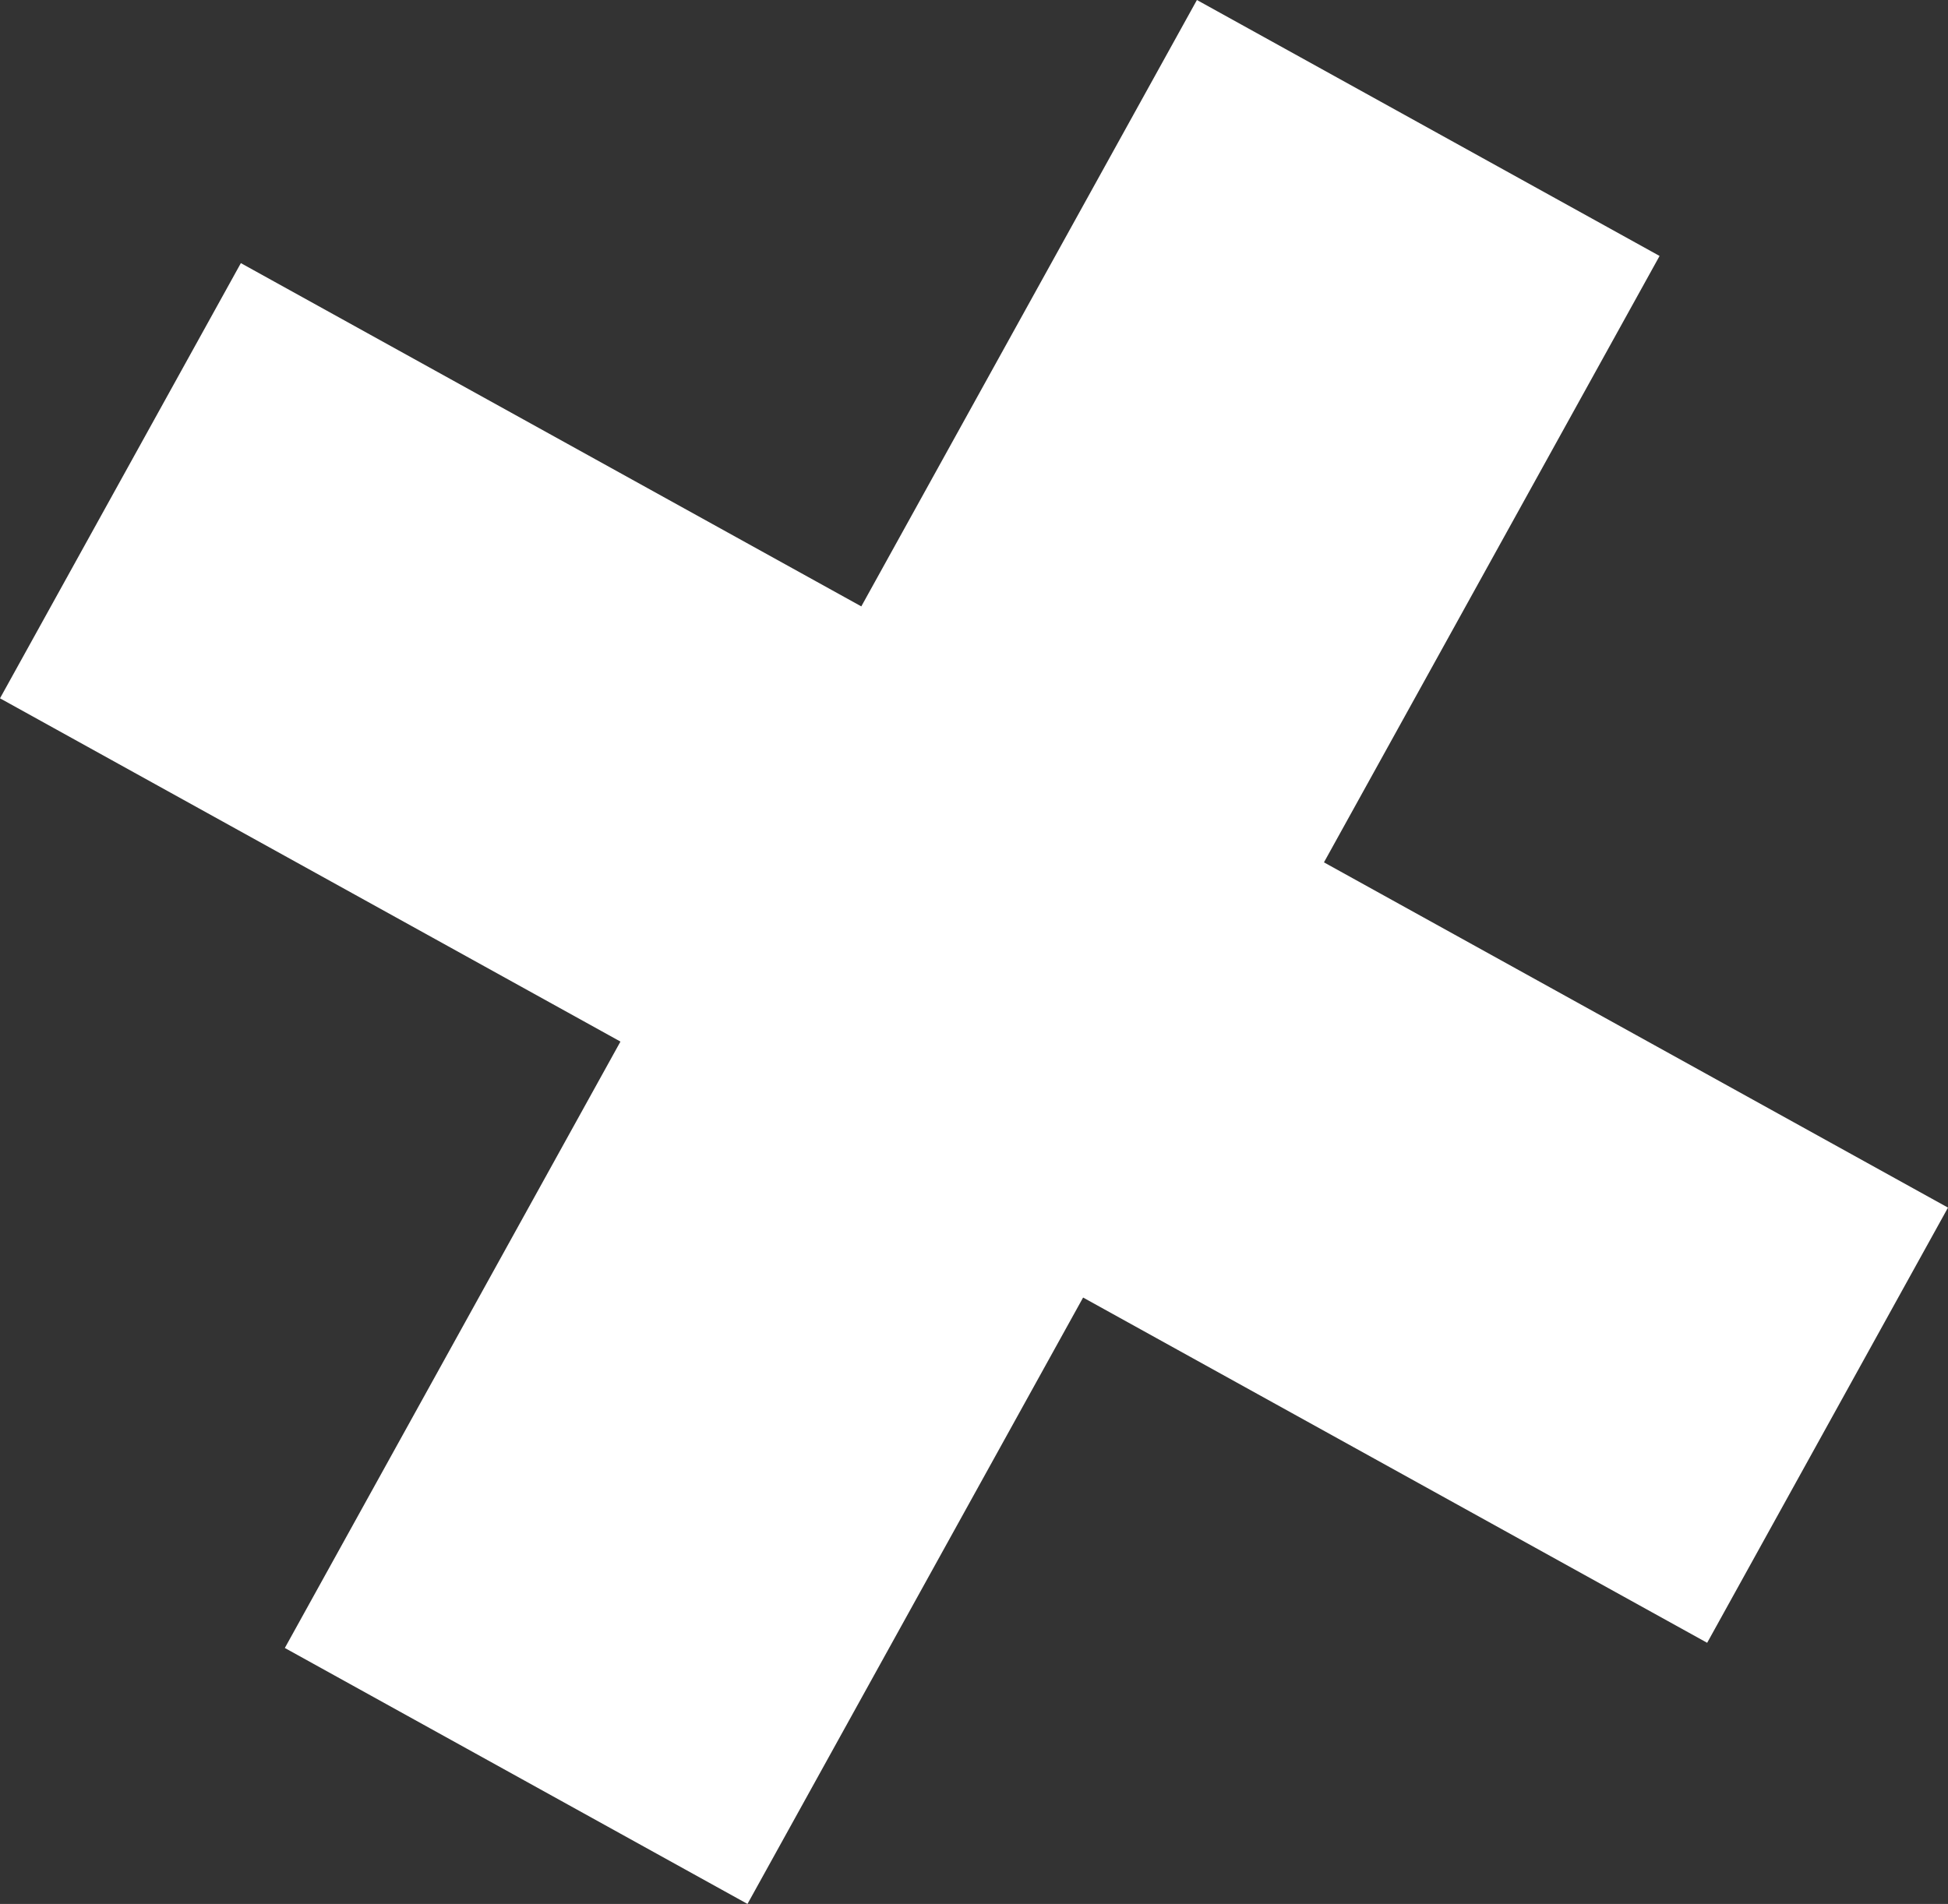 <svg width="86.862" height="84.913" viewBox="0 0 86.862 84.913" fill="none" xmlns="http://www.w3.org/2000/svg" xmlns:xlink="http://www.w3.org/1999/xlink">
	<rect x="0" y="0" width="86.862" height="84.913" fill="#333333" stroke="none"/>
	<desc>
			Created with Pixso.
	</desc>
	<defs/>
	<path id="+" d="M12.701 73.498L53.371 0L74.001 11.415L33.331 84.913L12.701 73.498ZM0 31.144L10.74 11.735L86.862 53.858L76.123 73.267L0 31.144Z" fill="#FFFFFF" fill-opacity="1" fill-rule="nonzero"/>
</svg>
